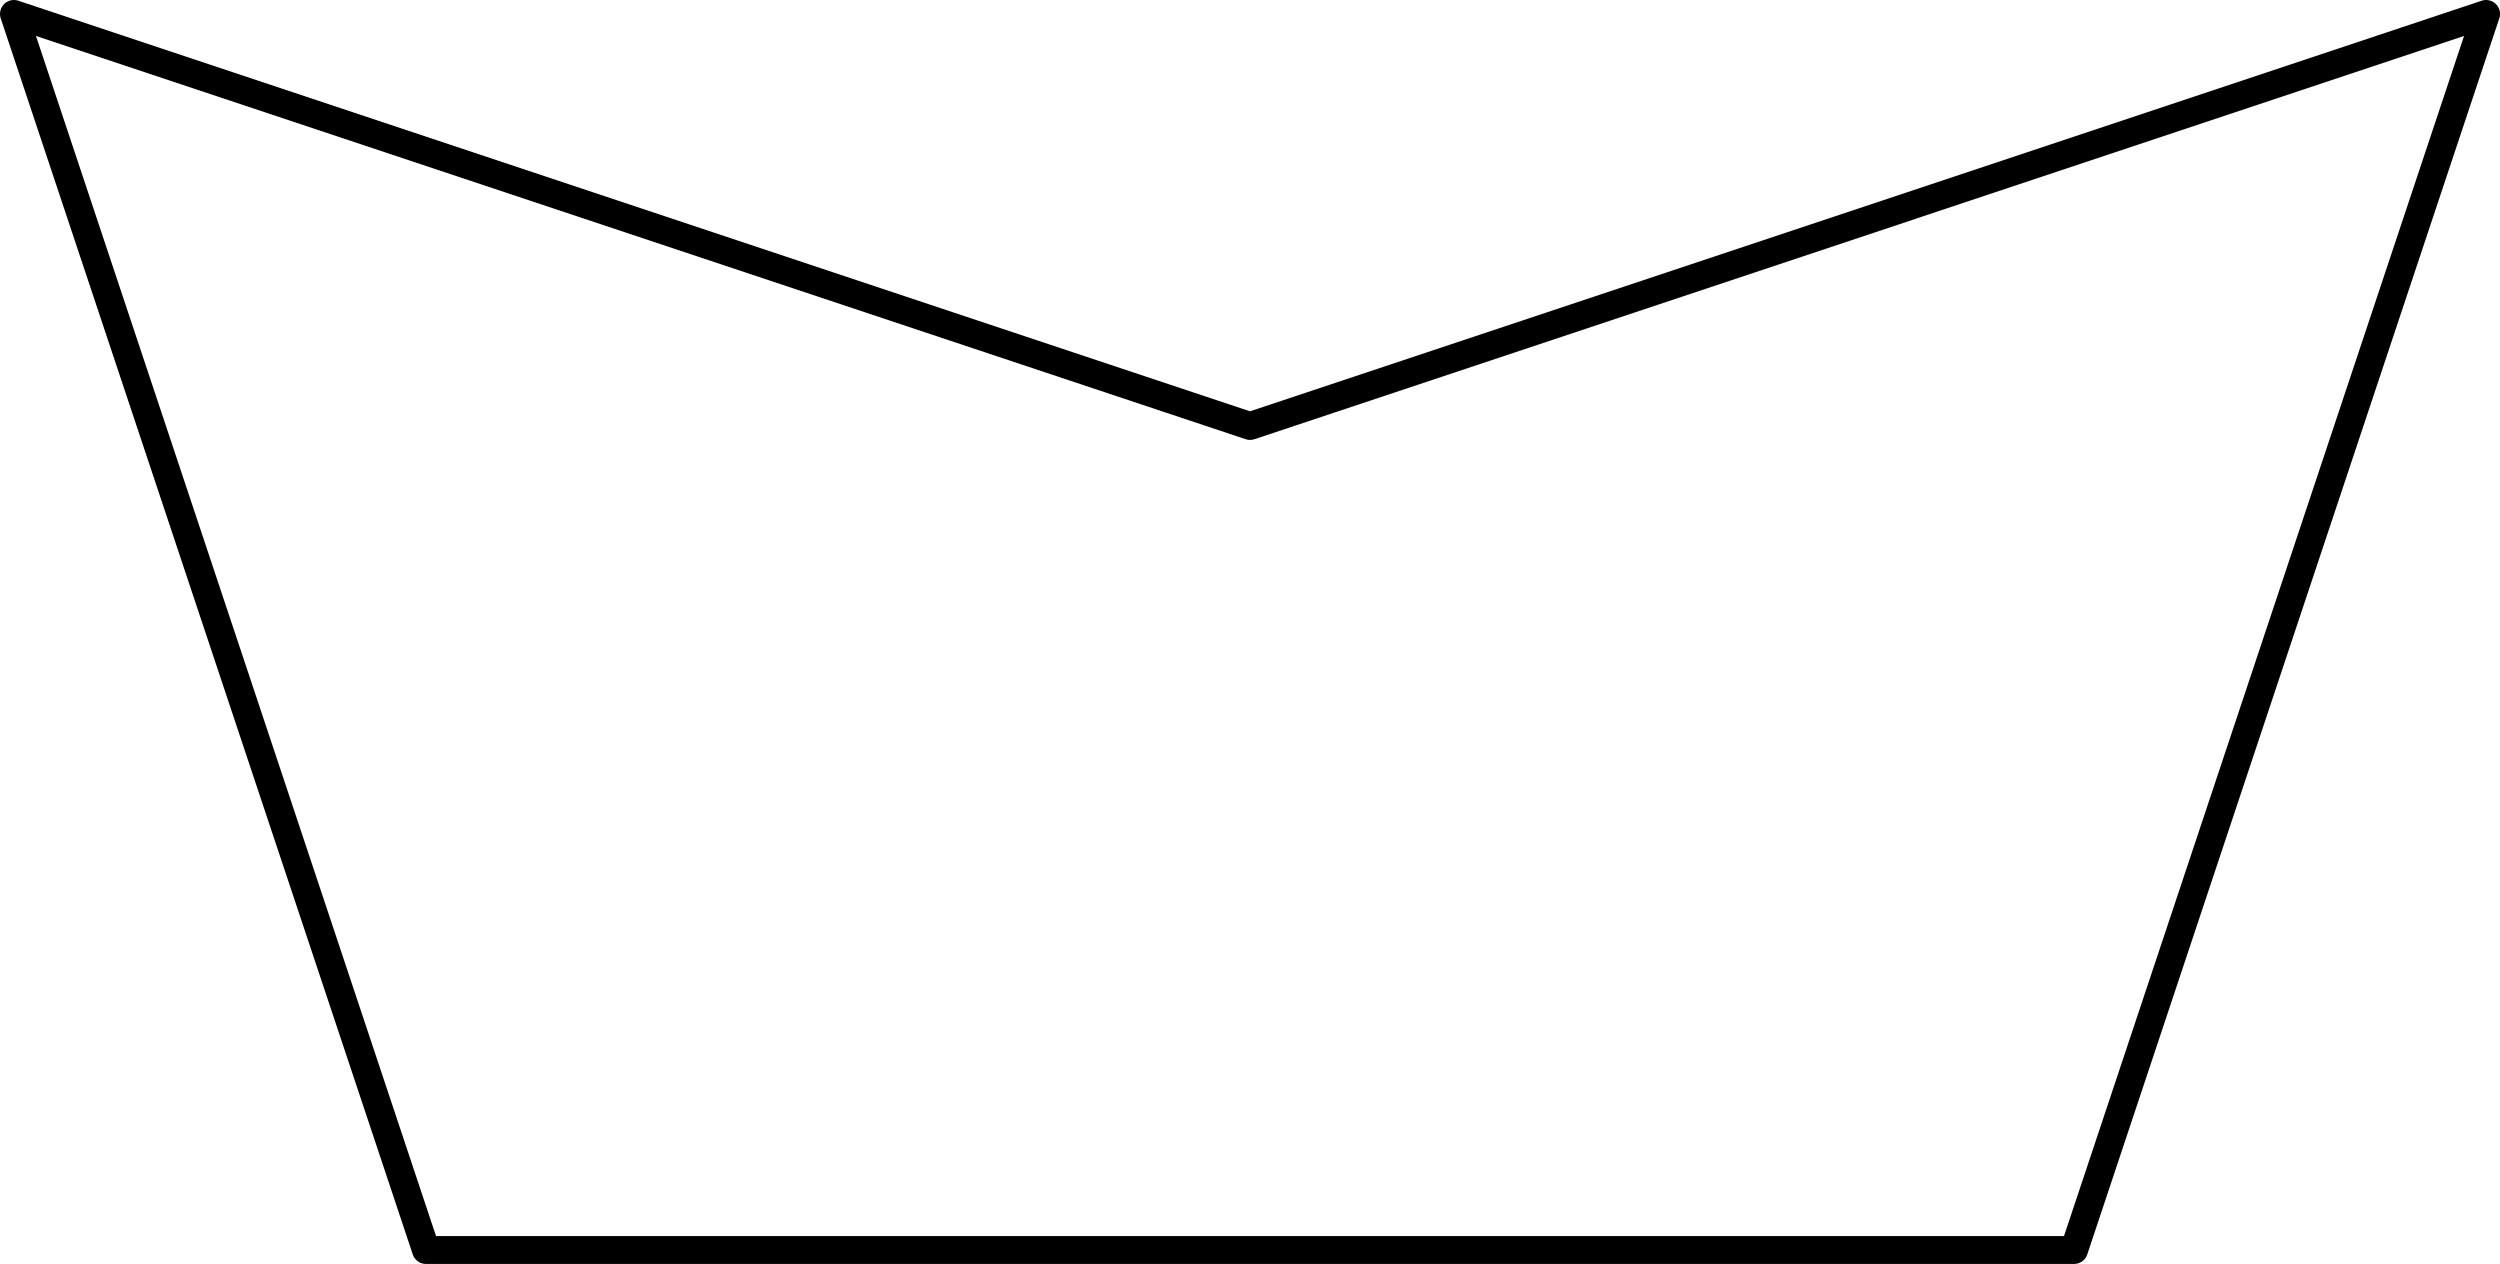 <?xml version='1.0' encoding='ISO-8859-1'?>
<!DOCTYPE svg PUBLIC "-//W3C//DTD SVG 1.1//EN" "http://www.w3.org/Graphics/SVG/1.1/DTD/svg11.dtd">
<!-- This file was generated by dvisvgm 1.0.11 () -->
<!-- Sat Jun 12 13:26:02 2021 -->
<svg height='45.524pt' version='1.1' viewBox='56.621 54.06 90.045 45.524' width='90.045pt' xmlns='http://www.w3.org/2000/svg' xmlns:xlink='http://www.w3.org/1999/xlink'>
<g id='page1'>
<g transform='matrix(1 0 0 1 101.644 99.083)'>
<path d='M -29.68 -0L 29.68 0L 44.521 -44.521L 0 -29.68L -44.521 -44.521L -29.68 -0Z' fill='none' stroke='#000000' stroke-linecap='round' stroke-linejoin='round' stroke-miterlimit='10.037' stroke-width='1.004'/>
</g></g>
</svg>
